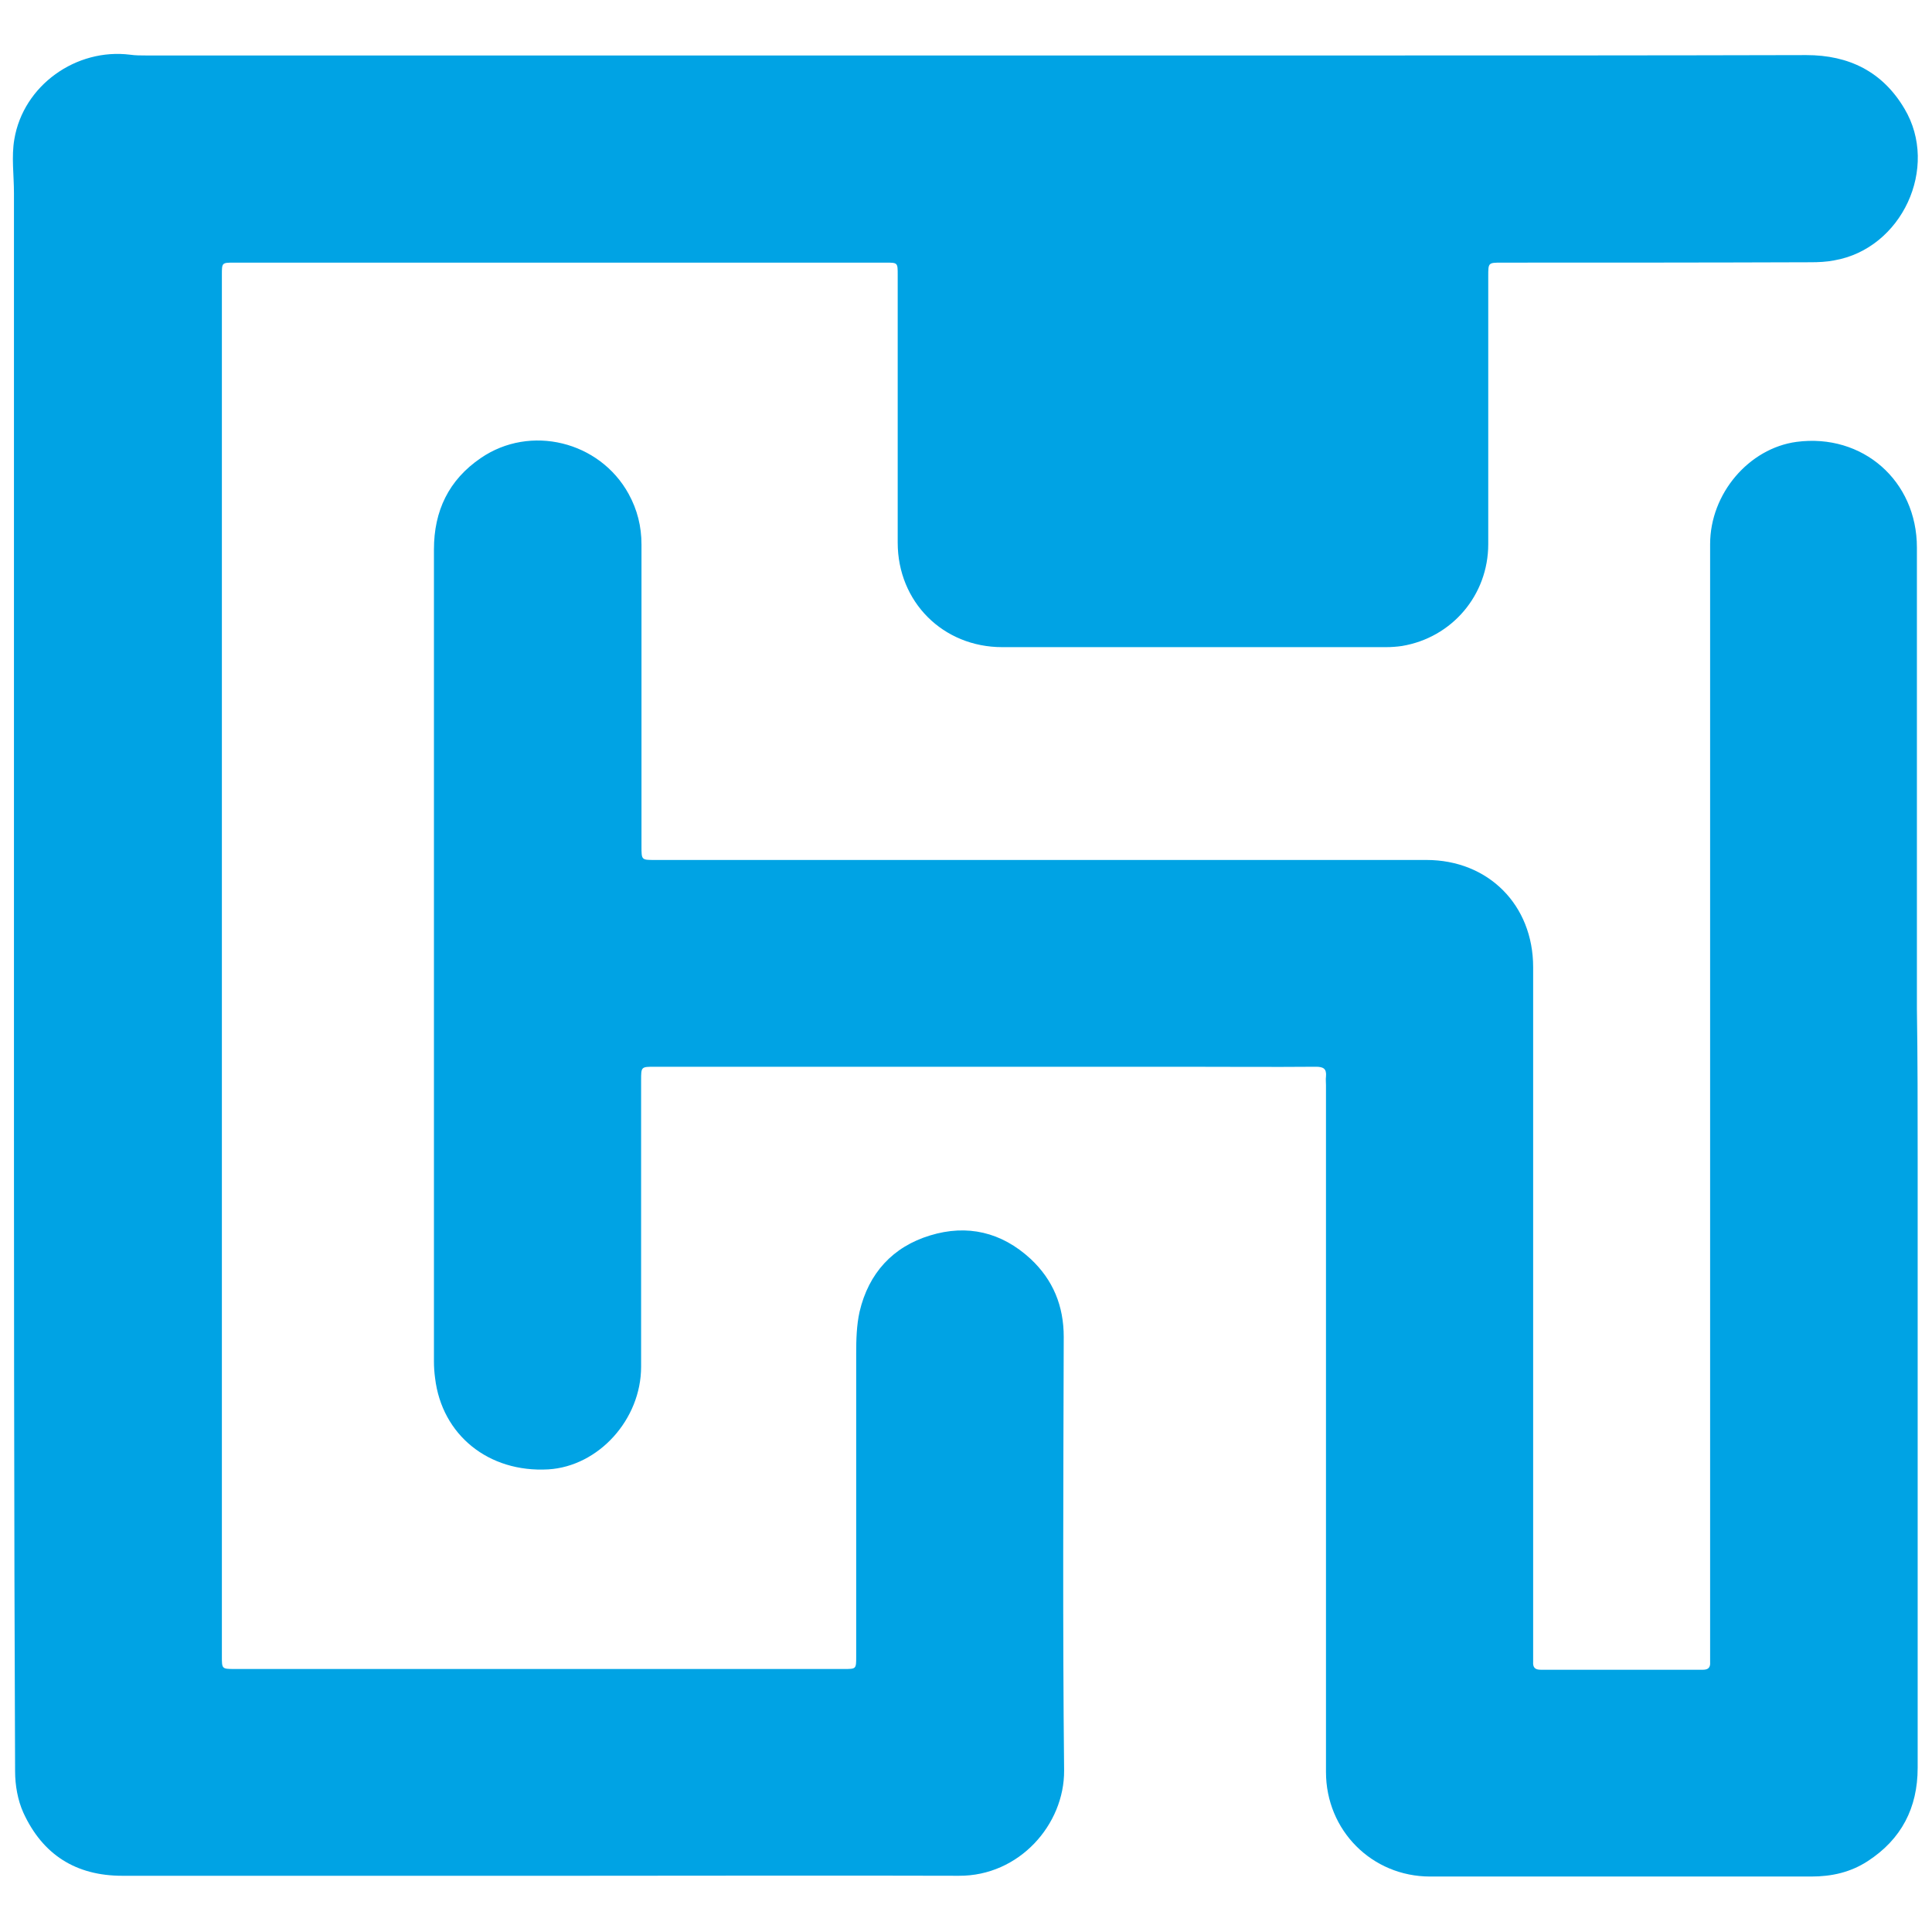 <svg xmlns="http://www.w3.org/2000/svg" xmlns:xlink="http://www.w3.org/1999/xlink" id="Layer_1" x="0px" y="0px" viewBox="0 0 512 512" style="enable-background:new 0 0 512 512;" xml:space="preserve"><style type="text/css">	.st0{fill:#00A3E4;}</style><g>	<path class="st0" d="M3.7,260.4c0-69.7,0-139.4,0-209.2c0-4.8-0.7-9.7,0.1-14.3c2.4-14.3,16.4-24.2,30.7-22.4  c1.4,0.2,2.8,0.2,4.2,0.2c107.9,0,215.8,0,323.7,0c38.8,0,77.6,0,116.3-0.1c11.3,0,20.2,4.4,26,14.2c9.3,15.6-0.7,37.1-18.6,40.2  c-2,0.4-4.2,0.5-6.2,0.5c-27.3,0.1-54.6,0.1-81.9,0.1c-3.6,0-3.6,0-3.6,3.6c0,23.7,0,47.3,0,71c0,13.5-9.6,24.8-22.9,27  c-1.4,0.2-2.8,0.3-4.2,0.3c-33.9,0-67.8,0-101.7,0c-15.7,0-27.7-12-27.7-27.7c0-23.7,0-47.3,0-71c0-3.2,0-3.2-3.2-3.2  c-57.5,0-115.1,0-172.6,0c-3.3,0-3.3,0-3.3,3.2c0,122.1,0,244.2,0,366.2c0,3.2,0,3.3,3.2,3.3c53.9,0,107.8,0,161.7,0  c3.2,0,3.2,0,3.2-3.3c0-26.8,0-53.5,0-80.3c0-3.7,0.1-7.5,0.9-11.1c2.4-10.2,8.8-17.2,18.7-20.2c9.8-3,18.9-0.9,26.6,6.2  c6,5.6,8.8,12.5,8.8,20.7c-0.1,38.3-0.3,76.6,0.1,114.9c0.1,14.3-11.9,28-27.9,27.9c-33.7-0.1-67.5,0-101.2,0  c-40.2,0-80.4,0-120.5,0c-12.3,0-21.1-5.6-26.2-16.7c-1.5-3.3-2.2-7.3-2.2-11C3.7,399.8,3.7,330.1,3.7,260.4z"></path>	<path class="st0" d="M508.2,307c0,53.8,0,107.7,0,161.5c0,10.6-4.3,18.9-13.2,24.7c-4.6,3-9.6,4.1-15,4.1c-25.1,0-50.3,0-75.4,0  c-8.5,0-17.1,0-25.6,0c-15.4,0-27.6-12.2-27.6-27.7c0-60.7,0-121.3,0-182c0-0.8-0.1-1.6,0-2.3c0.2-2.1-0.7-2.6-2.7-2.6  c-11.8,0.1-23.6,0-35.4,0c-46.6,0-93.2,0-139.8,0c-3.6,0-3.6,0-3.6,3.6c0,25.3,0,50.6,0,75.9c0,14-11.3,26.4-24.6,27.2  c-15.8,0.9-28.2-9.1-30-24.2c-0.2-1.5-0.3-2.9-0.3-4.4c0-71.7,0-143.5,0-215.2c0-10.2,3.9-18.4,12.4-24.2c13.1-9,31.5-4.5,39.2,9.5  c2.3,4.2,3.4,8.6,3.4,13.4c0,26.7,0,53.4,0,80c0,3.6,0,3.6,3.5,3.6c68.2,0,136.4,0,204.5,0c16.4,0,28.3,11.9,28.3,28.4  c0,60.5,0,121,0,181.5c0,0.9,0,1.7,0,2.6c-0.1,1.5,0.5,2.1,2,2.1c14.3,0,28.7,0,43,0c1.4,0,2-0.6,1.9-2c0-0.9,0-1.7,0-2.6  c0-97.9,0-195.8,0-293.7c0-13.4,10.3-25.4,22.9-27.1c17.5-2.3,31.9,10.3,31.9,28c0,40.7,0,81.4,0,122.2  C508.2,280.5,508.2,293.7,508.2,307z"></path></g></svg>